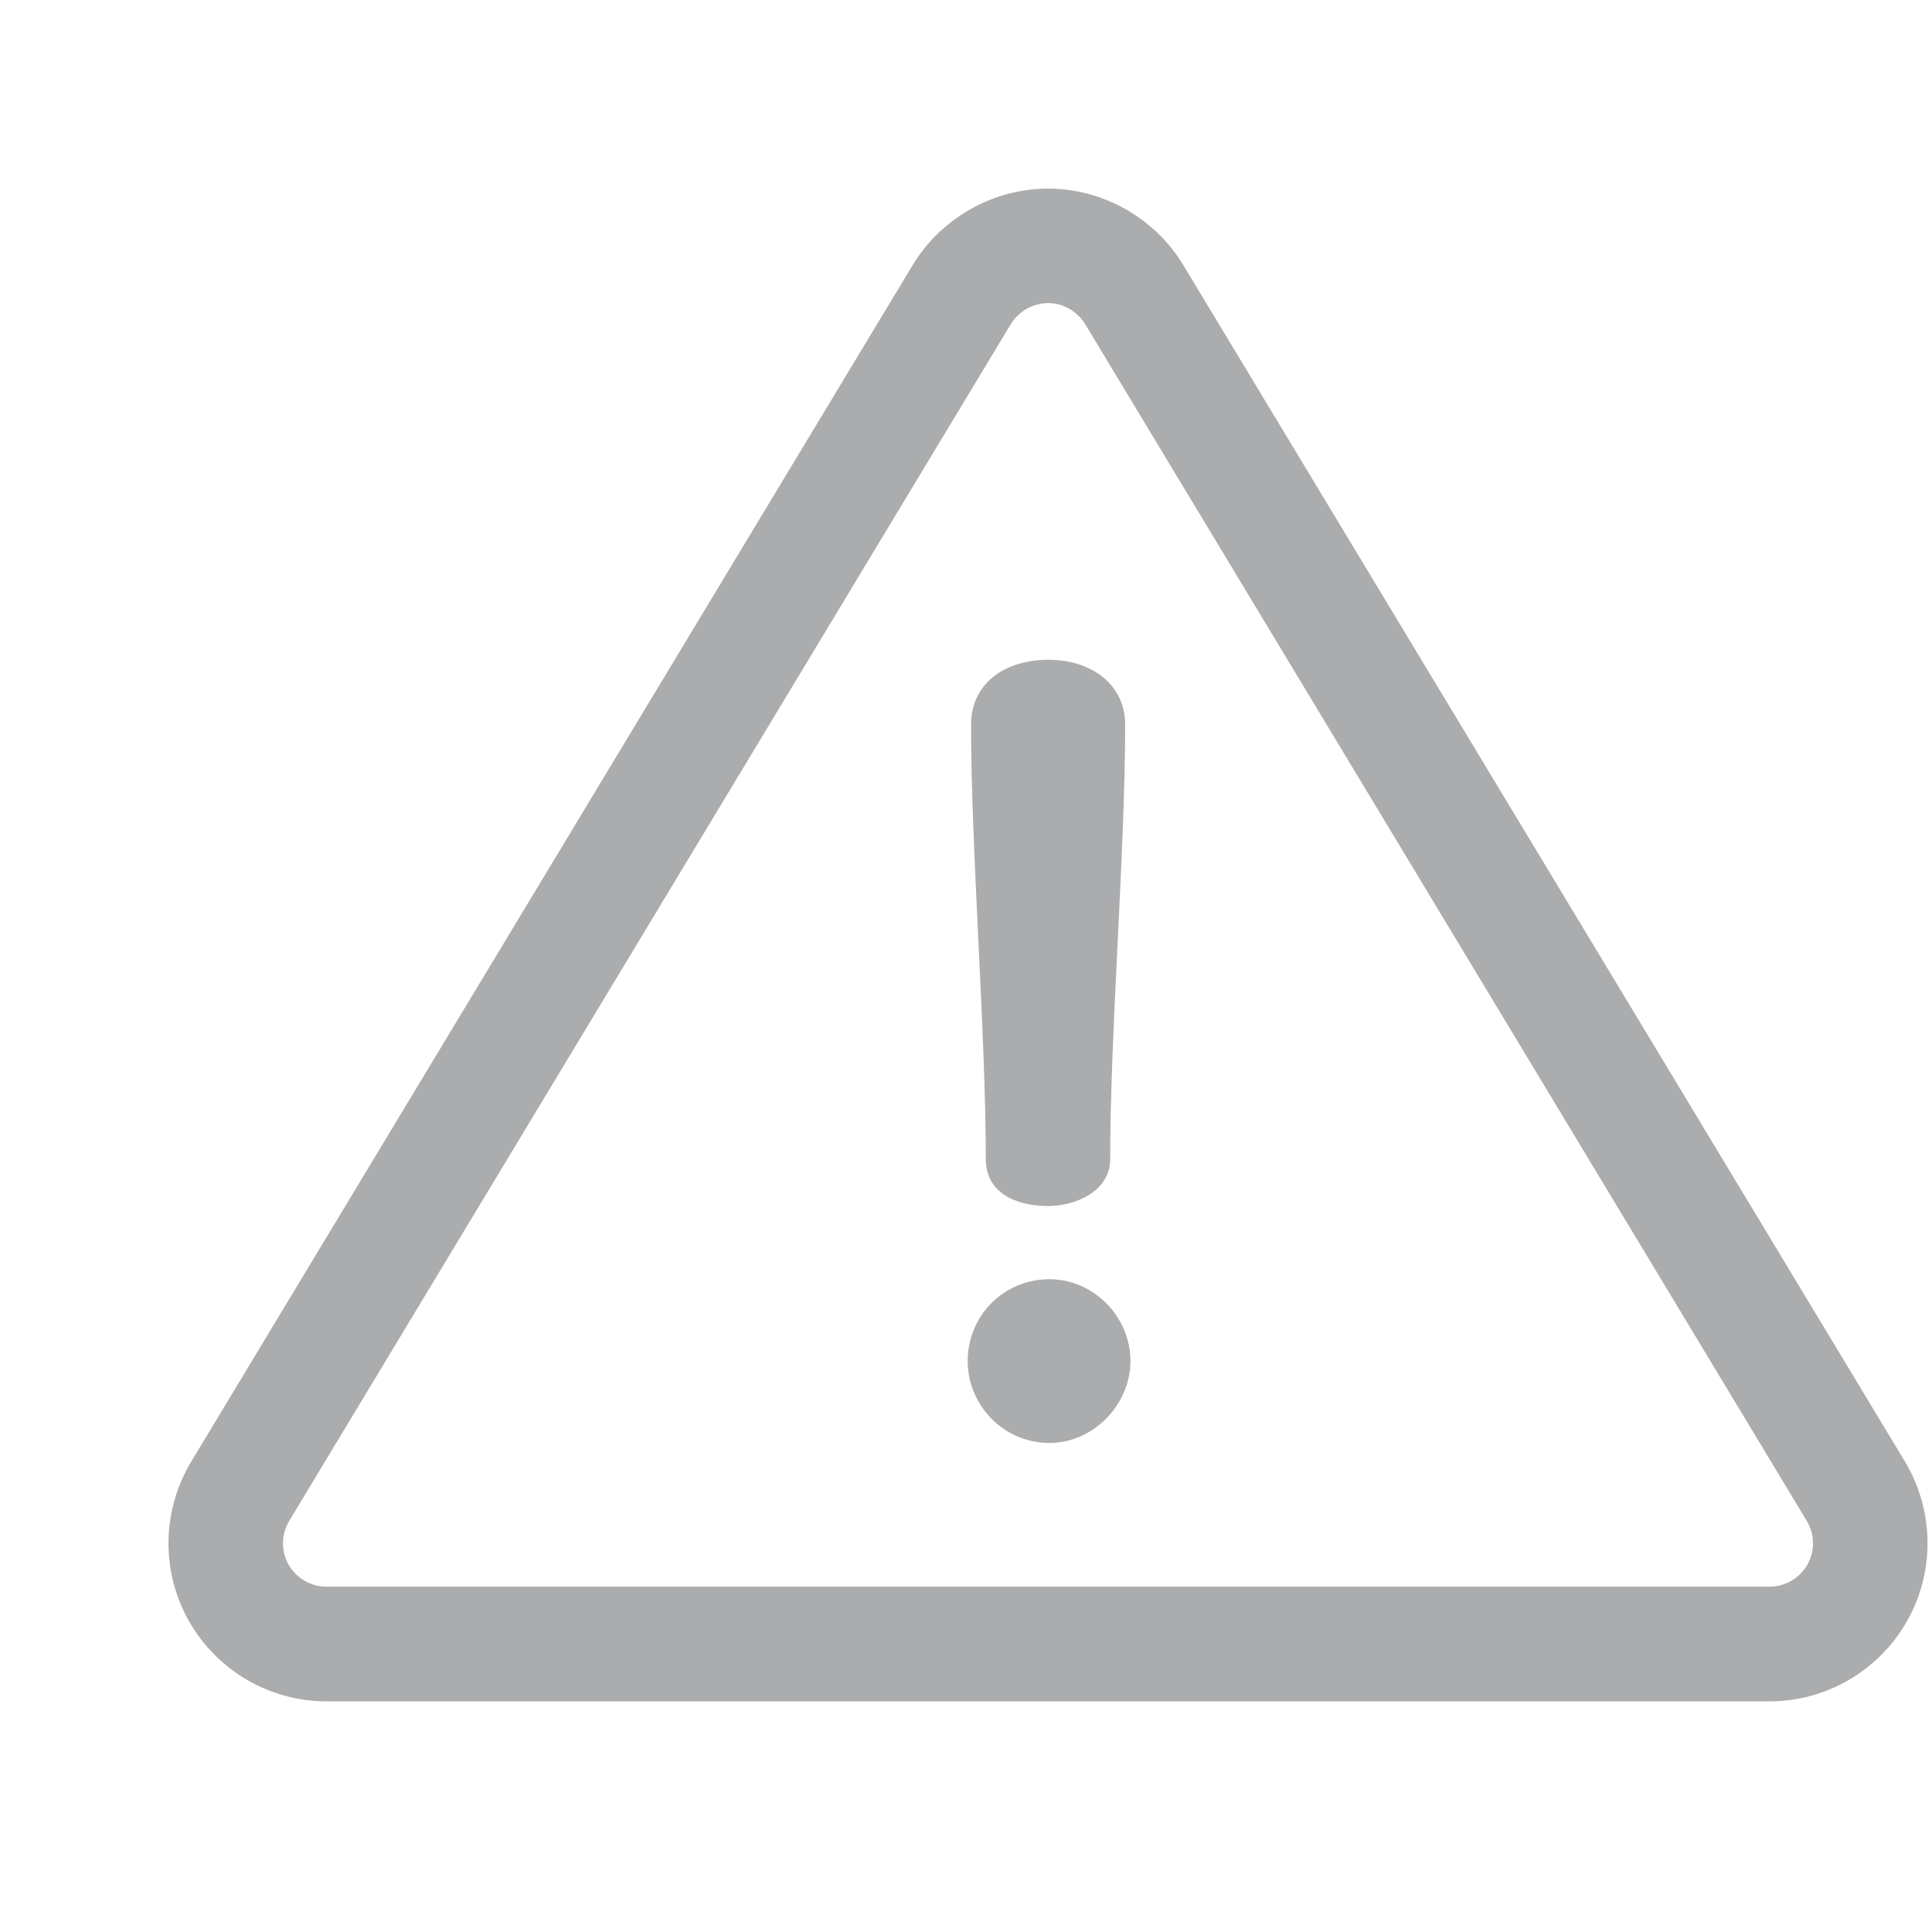 <svg width="8" height="8" viewBox="0 0 8 8" fill="none" xmlns="http://www.w3.org/2000/svg">
<path d="M7.888 6.052L4.9 1.098C4.782 0.903 4.568 0.781 4.34 0.781C4.112 0.781 3.897 0.903 3.779 1.098L0.792 6.052C0.67 6.254 0.666 6.507 0.782 6.712C0.898 6.917 1.116 7.045 1.352 7.045H7.327C7.563 7.045 7.781 6.917 7.897 6.712C8.013 6.507 8.009 6.254 7.888 6.052ZM7.484 6.479C7.452 6.535 7.392 6.57 7.327 6.57H1.352C1.287 6.57 1.227 6.535 1.195 6.479C1.163 6.422 1.164 6.353 1.198 6.297L4.185 1.343C4.218 1.289 4.277 1.255 4.34 1.255C4.402 1.255 4.461 1.289 4.494 1.343L7.481 6.297C7.515 6.353 7.516 6.422 7.484 6.479Z" fill="#45494B" fill-opacity="0.45"/>
<path d="M4.342 2.732C4.161 2.732 4.021 2.829 4.021 3.001C4.021 3.524 4.082 4.277 4.082 4.8C4.082 4.936 4.201 4.994 4.342 4.994C4.447 4.994 4.597 4.936 4.597 4.8C4.597 4.277 4.659 3.524 4.659 3.001C4.659 2.829 4.513 2.732 4.342 2.732Z" fill="#45494B" fill-opacity="0.45"/>
<path d="M4.346 5.297C4.153 5.297 4.007 5.451 4.007 5.636C4.007 5.816 4.153 5.975 4.346 5.975C4.527 5.975 4.681 5.816 4.681 5.636C4.681 5.451 4.527 5.297 4.346 5.297Z" fill="#45494B" fill-opacity="0.45"/>
</svg>
